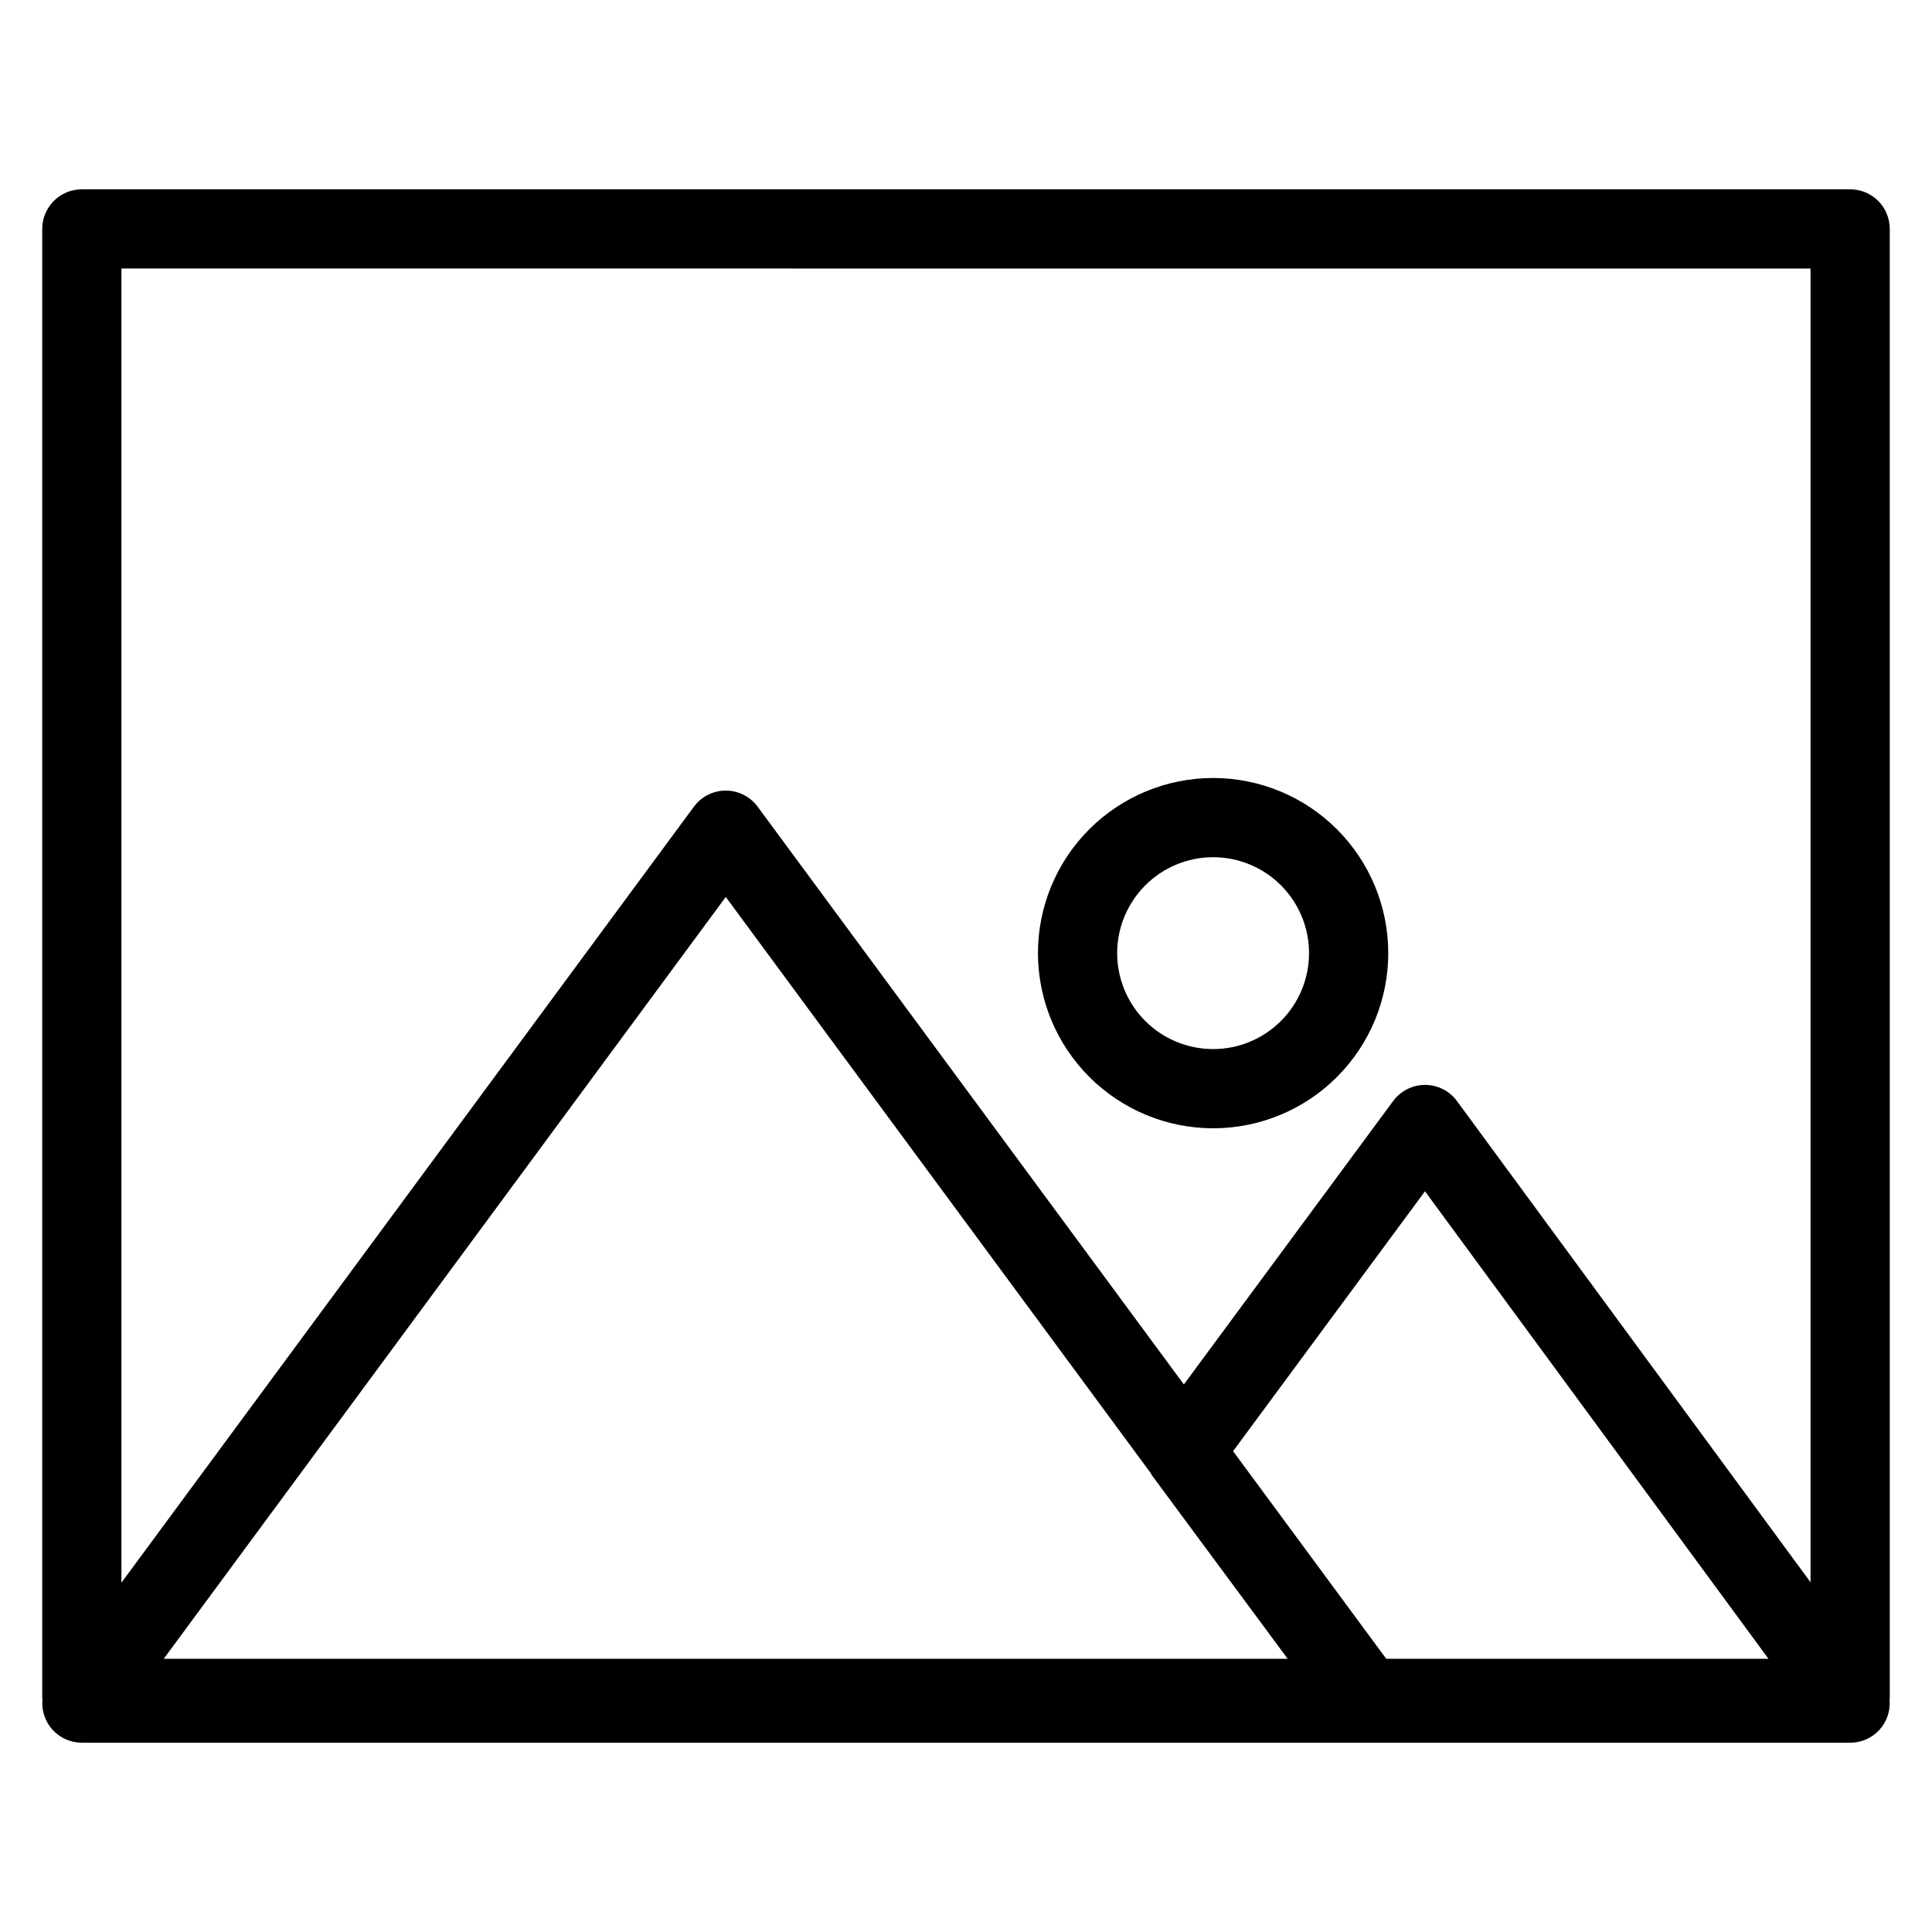 <?xml version="1.0" encoding="UTF-8"?>
<!-- Uploaded to: ICON Repo, www.svgrepo.com, Generator: ICON Repo Mixer Tools -->
<svg fill="#000000" width="800px" height="800px" version="1.1" viewBox="144 144 512 512" xmlns="http://www.w3.org/2000/svg">
 <g>
  <path d="m465.48 443.01c12.309 0.004 24.117-4.887 32.824-13.59 8.703-8.707 13.598-20.512 13.598-32.824 0-12.309-4.891-24.117-13.594-32.824-8.703-8.703-20.512-13.594-32.82-13.594-12.312 0-24.121 4.887-32.824 13.594-8.707 8.703-13.598 20.512-13.598 32.82 0.016 12.309 4.91 24.105 13.609 32.805 8.703 8.703 20.5 13.598 32.805 13.613zm0-71.844v0.004c6.742-0.004 13.211 2.676 17.98 7.441 4.769 4.769 7.449 11.234 7.449 17.98 0 6.742-2.676 13.211-7.445 17.977-4.769 4.769-11.234 7.449-17.977 7.449-6.746 0-13.211-2.676-17.98-7.445-4.769-4.769-7.449-11.234-7.449-17.98 0.008-6.738 2.688-13.199 7.453-17.965 4.766-4.766 11.227-7.449 17.969-7.457z"/>
  <path d="m634.31 194.17h-468.62c-5.797 0-10.496 4.699-10.496 10.496v389.43c0 0.098 0.055 0.18 0.055 0.281l0.004-0.004c-0.281 2.938 0.695 5.859 2.684 8.043 1.984 2.18 4.801 3.422 7.754 3.418h468.62c2.953 0.008 5.773-1.23 7.762-3.414 1.988-2.184 2.961-5.106 2.68-8.043 0.004-0.098 0.059-0.18 0.059-0.281l-0.004-389.43c0.004-2.785-1.102-5.453-3.07-7.422s-4.641-3.074-7.426-3.074zm-10.496 20.992v348.16l-93.703-127.53c-1.977-2.691-5.109-4.277-8.445-4.281h-0.012c-3.332 0-6.465 1.582-8.445 4.258l-55.473 75.125-112.95-153.11c-1.977-2.684-5.109-4.269-8.445-4.269h-0.004c-3.332 0-6.469 1.582-8.445 4.266l-151.71 205.64v-348.27zm-112.45 368.43-40.586-55.016 50.855-68.871 91.027 123.89zm-62.41-49.203c0.109 0.168 0.152 0.363 0.273 0.527l36.016 48.676h-297.85l148.94-201.89z"/>
 </g>
</svg>